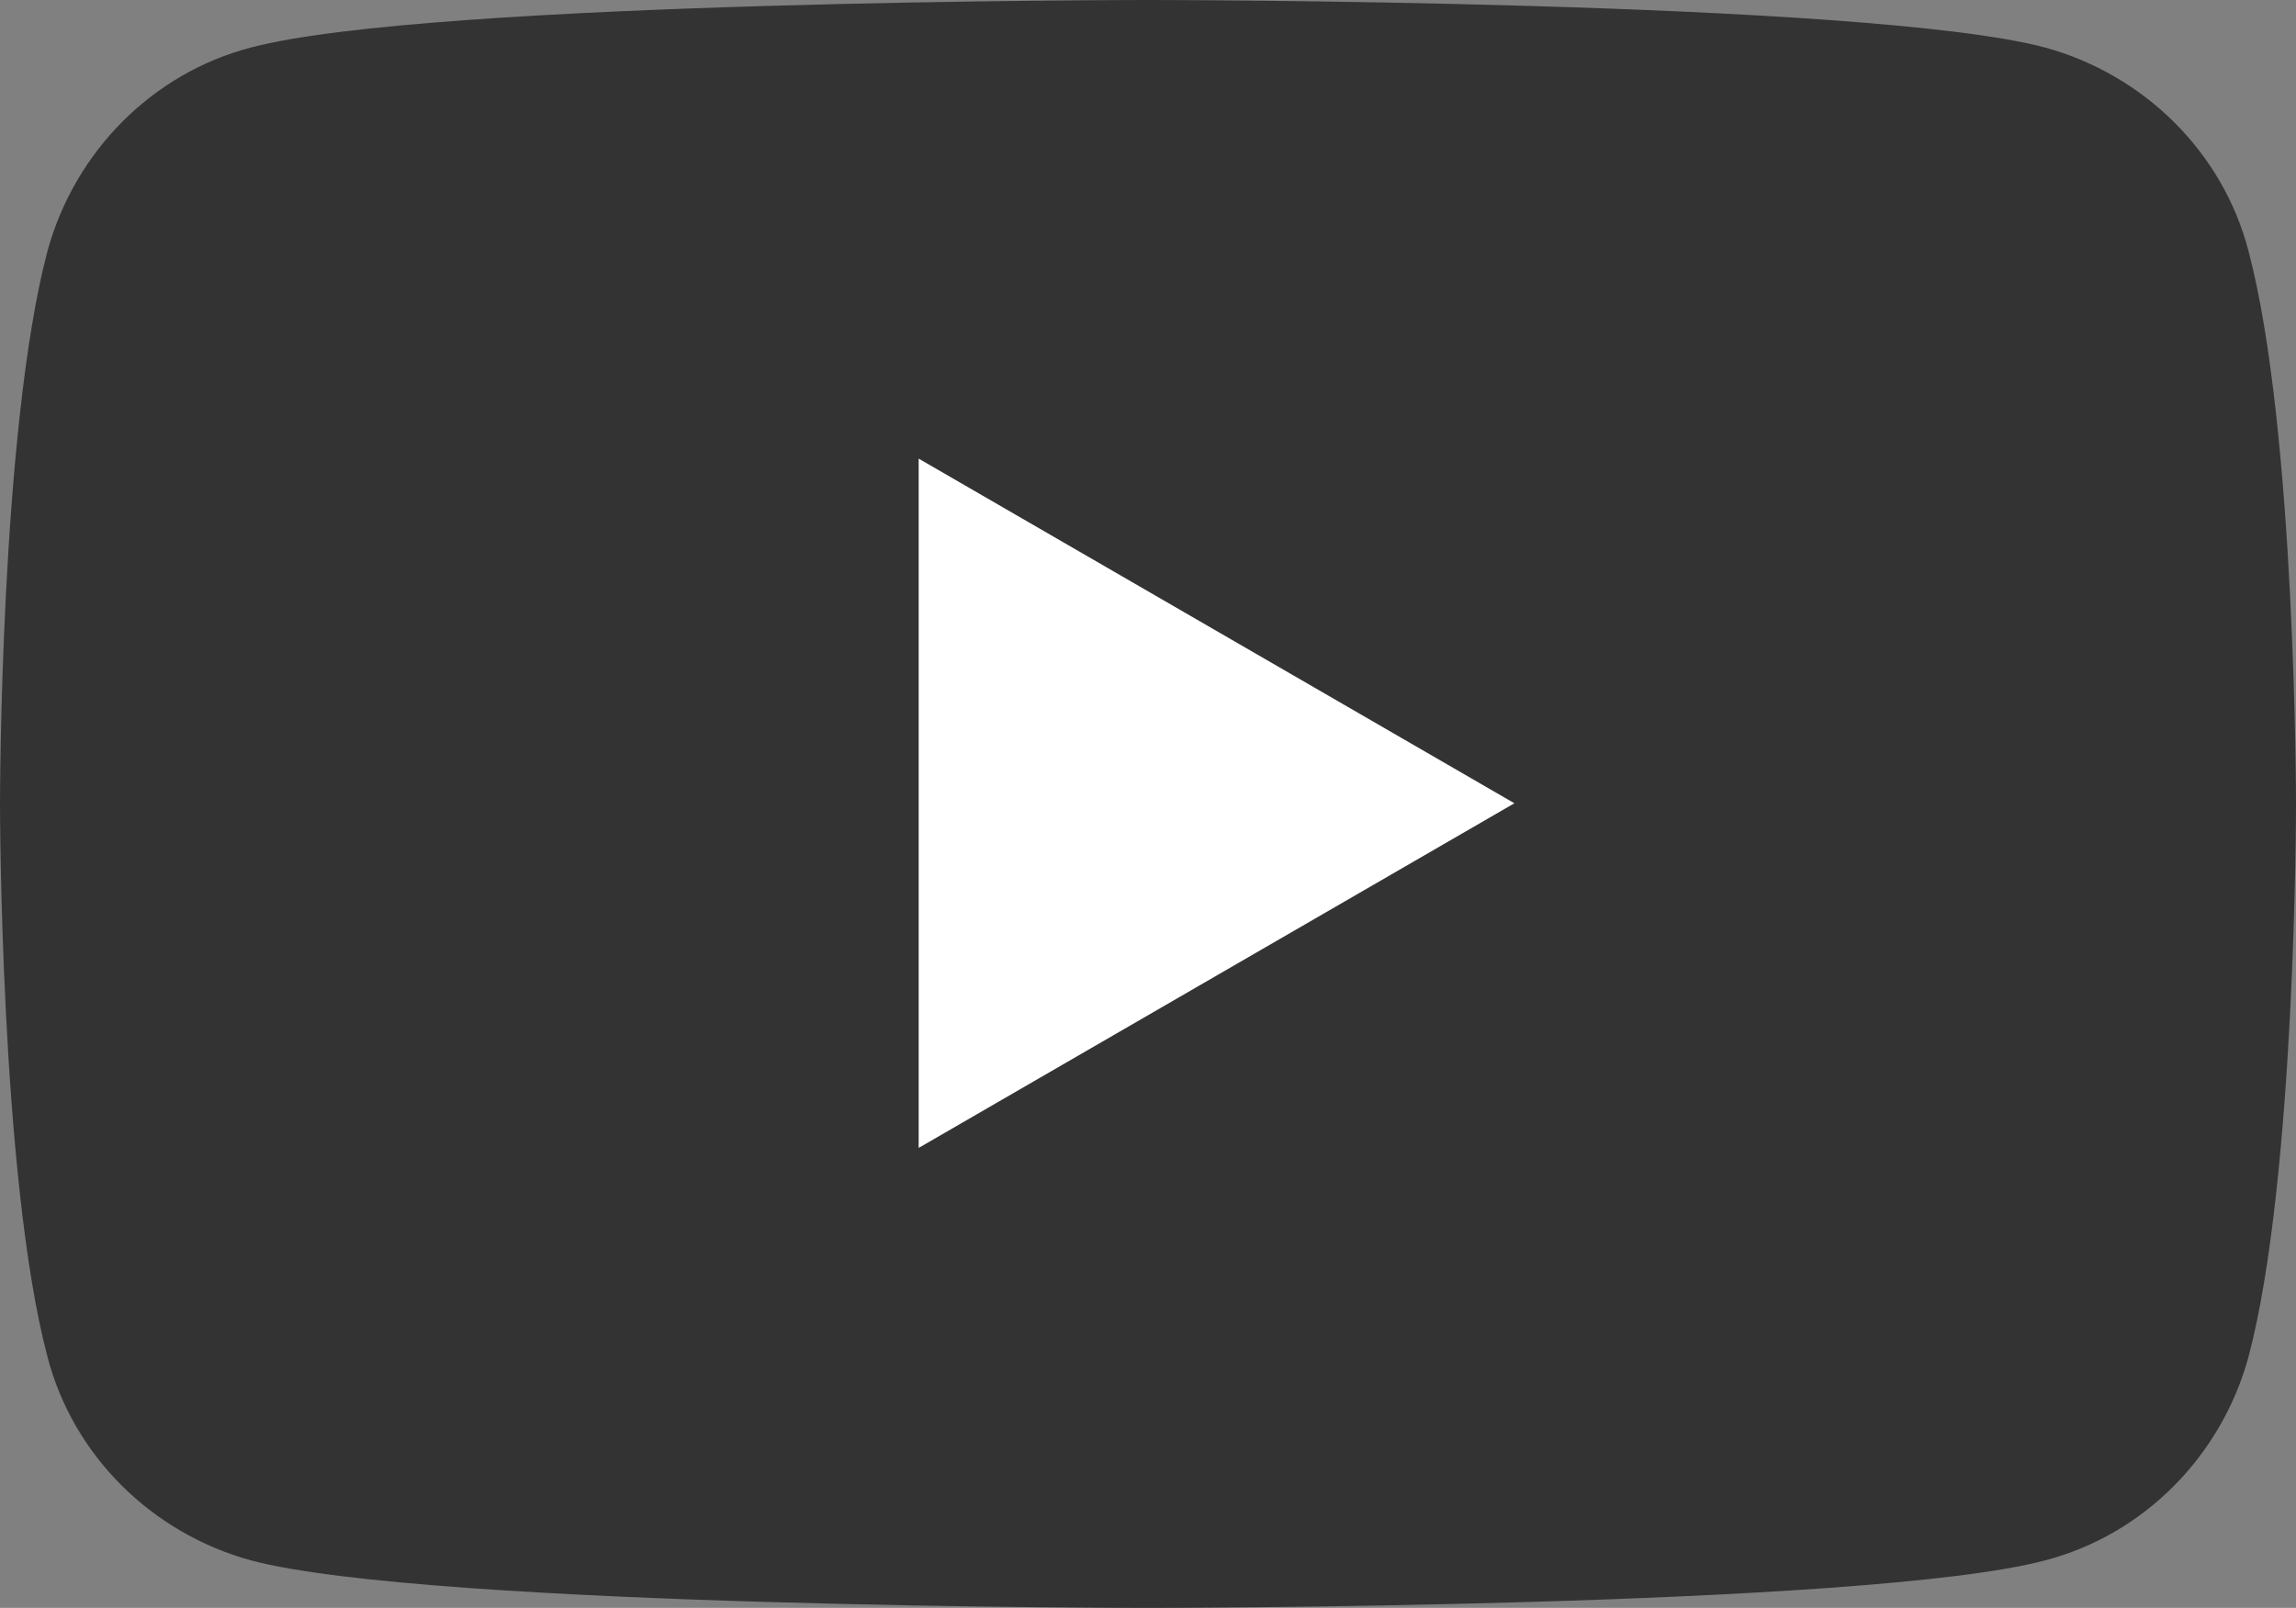 <?xml version="1.0" encoding="utf-8"?>
<!-- Generator: Adobe Illustrator 21.1.0, SVG Export Plug-In . SVG Version: 6.00 Build 0)  -->
<svg version="1.1" id="レイヤー_1" xmlns="http://www.w3.org/2000/svg" xmlns:xlink="http://www.w3.org/1999/xlink" x="0px"
	 y="0px" viewBox="0 0 169.2 118.5" style="enable-background:new 0 0 169.2 118.5;" xml:space="preserve">
<rect x="0" y="0" width="169.2" height="118.5" fill="#808080" stroke="none"/>
<style type="text/css">
	.st0{fill:#333333;}
	.st1{fill:#FFFFFF;}
</style>
<g>
	<path class="st0" d="M165.7,18.5c-1.9-7.3-7.7-13-15-15C137.5,0,84.6,0,84.6,0S31.7,0,18.5,3.5c-7.3,1.9-13,7.7-15,15
		C0,31.7,0,59.2,0,59.2S0,86.8,3.5,100c1.9,7.3,7.7,13,15,15c13.2,3.5,66.1,3.5,66.1,3.5s52.9,0,66.1-3.5c7.3-1.9,13-7.7,15-15
		c3.5-13.2,3.5-40.7,3.5-40.7S169.2,31.7,165.7,18.5z"/>
	<polygon class="st1" points="67.7,84.6 67.7,33.8 111.6,59.2 	"/>
</g>
</svg>
